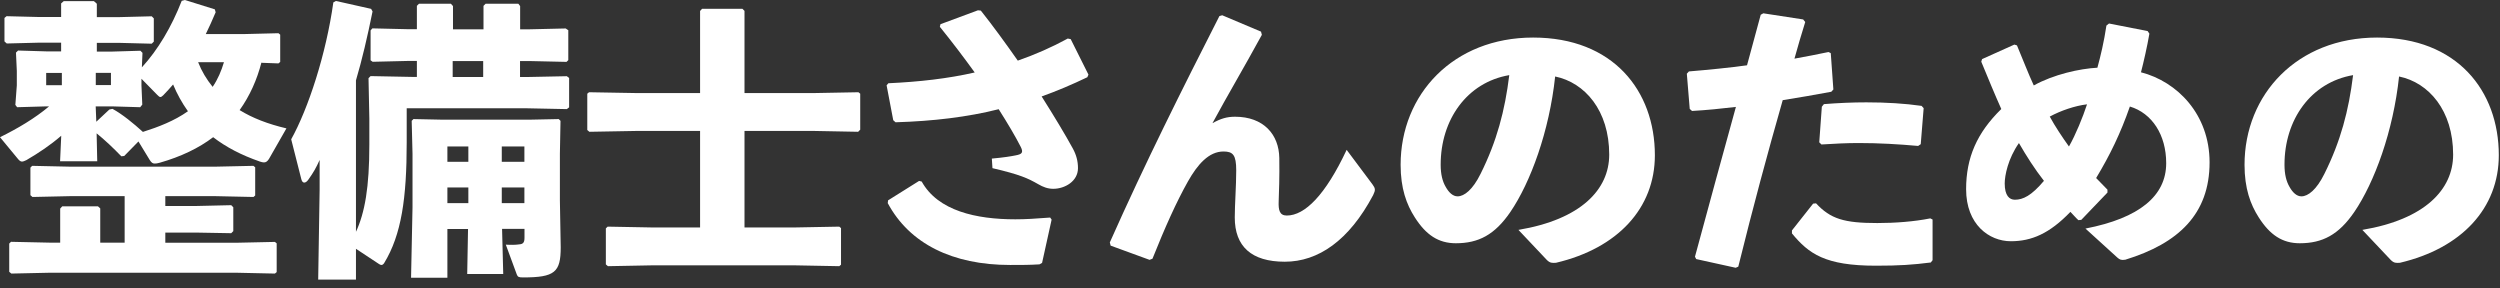 <svg width="182" height="21" viewBox="0 0 182 21" fill="none" xmlns="http://www.w3.org/2000/svg">
    <rect x="0" y="0" width="182" height="21" fill="#333333" stroke="none"/>
    <path d="M19.032 4.548C18.714 5.795 18.185 6.981 17.445 8.016C18.374 8.59 19.5 9.028 20.852 9.346L19.583 11.567C19.477 11.733 19.372 11.824 19.22 11.824C19.137 11.824 19.032 11.801 18.926 11.763C17.573 11.295 16.448 10.706 15.518 9.988C14.461 10.789 13.169 11.408 11.627 11.847C11.476 11.892 11.355 11.907 11.265 11.907C11.114 11.907 11.031 11.847 10.902 11.65L10.079 10.298L9.044 11.355L8.832 11.378C8.243 10.766 7.608 10.169 7.034 9.708L7.079 11.741H4.374L4.458 9.882C3.672 10.562 2.826 11.129 1.919 11.658C1.791 11.718 1.685 11.763 1.602 11.763C1.519 11.763 1.435 11.718 1.33 11.597L0 9.988C1.292 9.353 2.539 8.613 3.574 7.744H3.362L1.247 7.805L1.118 7.638L1.224 6.218V5.16L1.163 3.83L1.315 3.679L3.37 3.74H4.45V3.105H2.863L0.491 3.166L0.325 3.015V1.307L0.476 1.179L2.863 1.239H4.45V0.249L4.639 0.083H6.837L7.049 0.272V1.247H8.658L11.046 1.186L11.197 1.337V3.03L11.046 3.181L8.658 3.12H7.049V3.755H8.167L10.222 3.694L10.373 3.846L10.328 4.903C11.492 3.634 12.489 1.964 13.229 0.06L13.463 0L15.639 0.68L15.7 0.892C15.466 1.443 15.231 1.972 14.982 2.478H17.86L20.271 2.418L20.399 2.523V4.51L20.271 4.616L19.047 4.571L19.032 4.548ZM14.234 14.997L16.833 14.937L16.984 15.088V16.825L16.833 16.977L14.234 16.931H12.035V17.672H17.218L20.014 17.611L20.142 17.717V19.81L20.014 19.916L17.218 19.855H3.596L0.824 19.916L0.672 19.787V17.732L0.801 17.604L3.596 17.664H4.382V15.186L4.533 15.02H7.132L7.298 15.171V17.664H9.074V14.279H5.138L2.365 14.34L2.214 14.211V12.202L2.342 12.073L5.138 12.134H15.654L18.45 12.073L18.578 12.179V14.234L18.45 14.34L15.654 14.279H12.035V14.997H14.234ZM4.503 5.311H3.362V6.203H4.503V5.311ZM6.973 6.195H8.077V5.304H6.973V6.195ZM8.205 7.933C8.9 8.311 9.731 8.991 10.403 9.603C11.544 9.24 12.685 8.802 13.682 8.099C13.259 7.51 12.882 6.83 12.602 6.15C12.368 6.422 12.134 6.679 11.884 6.936C11.801 7.019 11.733 7.064 11.673 7.064C11.612 7.064 11.544 7.004 11.439 6.898L10.298 5.734V6.218L10.358 7.616L10.207 7.805L8.152 7.744H6.966L7.011 8.862L7.963 7.971L8.197 7.925L8.205 7.933ZM14.423 4.526C14.68 5.183 15.035 5.772 15.481 6.324C15.858 5.772 16.115 5.16 16.304 4.526H14.423Z" fill="white"/>
    <path d="M25.891 16.926C26.571 15.491 26.888 13.602 26.888 10.534V8.63L26.828 5.691L26.979 5.54L30.092 5.601H30.349V4.437H29.669L27.13 4.498L26.979 4.392V2.216L27.107 2.065L29.669 2.125H30.349V0.425L30.5 0.274H32.827L32.978 0.441V2.133H35.199V0.425L35.35 0.274H37.737L37.866 0.441V2.133H38.584L41.183 2.072L41.372 2.201V4.377L41.243 4.505L38.576 4.445H37.858V5.608H38.304L41.266 5.548L41.432 5.676V7.814L41.266 7.943L38.304 7.882H29.608V10.361C29.608 14.425 29.23 17.085 27.961 19.162C27.901 19.245 27.833 19.291 27.772 19.291C27.727 19.291 27.666 19.268 27.606 19.23L25.914 18.112V20.356H23.164L23.269 13.821V11.645C23.012 12.219 22.824 12.552 22.446 13.08C22.34 13.232 22.234 13.292 22.151 13.292C22.045 13.292 21.985 13.209 21.94 13.058L21.199 10.141C22.446 7.897 23.738 3.946 24.267 0.176L24.456 0.07L27.017 0.645L27.122 0.833C26.745 2.692 26.359 4.347 25.914 5.85V16.956L25.891 16.926ZM36.635 19.948H34.013L34.073 16.669H32.57V20.22H29.925L30.031 15.098V11.207L29.971 8.797L30.099 8.668L32.215 8.713H38.538L40.676 8.668L40.805 8.797L40.76 11.207V14.591L40.82 17.999C40.82 19.82 40.397 20.197 38.07 20.197C37.753 20.197 37.692 20.152 37.624 19.986L36.823 17.81C37.224 17.833 37.503 17.833 37.821 17.787C38.055 17.765 38.183 17.681 38.183 17.319V16.662H36.551L36.635 19.941V19.948ZM34.096 10.663H32.57V11.781H34.096V10.663ZM34.096 13.647H32.57V14.788H34.096V13.647ZM35.176 4.445H32.955V5.608H35.176V4.445ZM38.176 11.781V10.663H36.529V11.781H38.176ZM38.176 14.788V13.647H36.529V14.788H38.176Z" fill="white"/>
    <path d="M50.959 0.807L51.11 0.641H54.049L54.2 0.792V6.775H59.277L62.496 6.715L62.624 6.821V9.442L62.473 9.594L59.277 9.533H54.2V16.559H57.879L61.098 16.499L61.226 16.605V19.272L61.098 19.378L57.879 19.317H47.453L44.257 19.378L44.106 19.249V16.627L44.235 16.499L47.453 16.559H50.966V9.533H46.312L42.905 9.594L42.754 9.465V6.821L42.882 6.715L46.312 6.775H50.966V0.807H50.959Z" fill="white"/>
    <path d="M72.198 11.546C73.105 11.463 73.596 11.38 73.936 11.312C74.382 11.229 74.525 11.123 74.314 10.7C73.913 9.914 73.362 8.985 72.704 7.95C70.423 8.524 67.945 8.819 65.195 8.902L65.028 8.751L64.545 6.212L64.673 6.061C66.94 5.956 69.01 5.721 70.959 5.276C70.196 4.218 69.35 3.1 68.421 1.951L68.466 1.762L71.194 0.75L71.405 0.773C72.296 1.891 73.203 3.145 74.095 4.414C75.364 3.969 76.573 3.44 77.736 2.805L77.948 2.85L79.24 5.434L79.157 5.623C78.054 6.152 76.958 6.62 75.832 7.021C76.739 8.456 77.547 9.794 78.099 10.806C78.356 11.274 78.477 11.735 78.477 12.242C78.477 13.193 77.525 13.745 76.679 13.745C76.278 13.745 75.938 13.617 75.576 13.405C74.835 12.982 74.261 12.71 72.251 12.242L72.206 11.546H72.198ZM64.643 14.591L66.91 13.171L67.099 13.216C68.285 15.354 71.073 15.966 73.913 15.966C74.654 15.966 75.371 15.921 76.452 15.838L76.558 15.989L75.863 19.139L75.674 19.245C74.956 19.29 74.382 19.29 73.536 19.29C69.35 19.29 66.215 17.749 64.628 14.787L64.651 14.599L64.643 14.591Z" fill="white"/>
    <path d="M88.992 1.117L91.803 2.303L91.863 2.537C90.511 5.015 89.385 6.897 88.267 8.967C88.879 8.627 89.325 8.498 89.914 8.498C91.984 8.498 93.11 9.79 93.133 11.505C93.155 12.82 93.11 14.066 93.087 14.678C93.065 15.29 93.148 15.691 93.677 15.691C94.991 15.691 96.487 14.21 98.036 10.909L99.917 13.424C100.129 13.719 100.151 13.825 99.962 14.21C98.21 17.512 95.966 19.053 93.533 19.053C91.1 19.053 89.891 17.935 89.891 15.834C89.891 14.905 89.997 13.53 89.997 12.404C89.997 11.279 89.763 11.029 89.068 11.029C88.01 11.029 87.187 11.959 86.484 13.205C85.638 14.709 84.814 16.545 83.9 18.834L83.689 18.917L80.855 17.882L80.795 17.648C83.394 11.807 86.061 6.496 88.773 1.17L88.985 1.109L88.992 1.117Z" fill="white"/>
    <path d="M110.548 16.734C115.096 15.971 117.151 13.795 117.151 11.257C117.151 8.038 115.375 6.013 113.215 5.568C112.791 9.564 111.416 13.289 109.958 15.427C108.817 17.097 107.631 17.709 105.984 17.709C104.715 17.709 103.808 17.097 103 15.828C102.388 14.876 101.965 13.712 101.965 11.997C101.965 6.875 105.795 2.734 111.613 2.734C117.43 2.734 120.475 6.603 120.475 11.302C120.475 15.155 117.77 18.071 113.283 19.129C112.988 19.152 112.837 19.152 112.603 18.918L110.548 16.742V16.734ZM104.881 11.989C104.881 12.685 105.01 13.198 105.244 13.599C105.478 14.022 105.773 14.294 106.113 14.294C106.596 14.294 107.216 13.81 107.782 12.662C108.968 10.29 109.558 8.053 109.875 5.469C106.785 5.998 104.881 8.726 104.881 11.982V11.989Z" fill="white"/>
    <path d="M123.39 18.701C124.47 14.681 125.422 11.251 126.374 7.784C125.294 7.912 124.236 8.018 123.179 8.078L123.012 7.927L122.801 5.366L122.952 5.2C124.516 5.071 125.891 4.928 127.183 4.754C127.5 3.568 127.84 2.321 128.18 1.075L128.369 0.969L131.27 1.415L131.421 1.603C131.149 2.472 130.87 3.424 130.636 4.27C131.482 4.119 132.328 3.953 133.114 3.787L133.28 3.87L133.469 6.514L133.318 6.68C132.177 6.892 130.968 7.104 129.782 7.292C128.664 11.206 127.621 15.074 126.548 19.411L126.359 19.494L123.481 18.86L123.398 18.693L123.39 18.701ZM130.454 16.774L131.995 14.825L132.207 14.802C133.265 15.943 134.262 16.238 136.672 16.238C137.964 16.238 139.362 16.132 140.525 15.898L140.691 15.981V18.943L140.563 19.109C139.248 19.275 138.296 19.343 136.566 19.343C132.864 19.343 131.678 18.474 130.454 16.993V16.759V16.774ZM132.441 10.367L132.63 7.768L132.781 7.58C133.839 7.496 134.874 7.451 135.871 7.451C137.307 7.451 138.682 7.534 139.891 7.708L140.042 7.874L139.83 10.496L139.641 10.624C138.206 10.496 136.808 10.413 135.305 10.413C134.436 10.413 133.552 10.458 132.6 10.518L132.449 10.367H132.441Z" fill="white"/>
    <path d="M151.315 16.036C151.104 15.847 150.915 15.613 150.726 15.424C149.2 17.01 147.893 17.562 146.389 17.562C144.803 17.562 143.133 16.338 143.133 13.777C143.133 11.472 143.919 9.674 145.694 7.936C145.21 6.856 144.742 5.715 144.236 4.491L144.296 4.302L146.646 3.245L146.835 3.305C147.281 4.363 147.658 5.36 148.059 6.221C149.494 5.421 151.398 4.997 152.69 4.929C152.924 4.083 153.174 3.026 153.347 1.862L153.536 1.711L156.347 2.262L156.475 2.451C156.324 3.343 156.052 4.544 155.863 5.262C158.508 5.942 160.857 8.329 160.857 11.82C160.857 15.582 158.591 17.72 154.722 18.907C154.428 18.952 154.322 18.907 154.148 18.756L151.821 16.64C155.758 15.877 157.699 14.253 157.699 11.88C157.699 9.81 156.664 8.239 155.055 7.755C154.375 9.704 153.619 11.268 152.599 12.961C152.856 13.217 153.128 13.512 153.423 13.807V14.018L151.519 16.005L151.308 16.028L151.315 16.036ZM145.943 13.354C145.943 14.245 146.283 14.54 146.684 14.54C147.273 14.54 147.893 14.245 148.799 13.165C148.119 12.296 147.53 11.367 146.978 10.415C146.178 11.555 145.943 12.787 145.943 13.354ZM151.927 7.596C151.058 7.702 150.046 8.042 149.222 8.488C149.6 9.183 150.152 10.014 150.62 10.664C151.104 9.818 151.632 8.526 151.935 7.596H151.927Z" fill="white"/>
    <path d="M171.985 16.734C176.533 15.971 178.588 13.795 178.588 11.257C178.588 8.038 176.813 6.013 174.652 5.568C174.229 9.564 172.854 13.289 171.396 15.427C170.255 17.097 169.069 17.709 167.422 17.709C166.152 17.709 165.246 17.097 164.437 15.828C163.825 14.876 163.402 13.712 163.402 11.997C163.402 6.875 167.233 2.734 173.05 2.734C178.868 2.734 181.913 6.603 181.913 11.302C181.913 15.155 179.208 18.071 174.72 19.129C174.425 19.152 174.274 19.152 174.04 18.918L171.985 16.742V16.734ZM166.311 11.989C166.311 12.685 166.44 13.198 166.674 13.599C166.908 14.022 167.203 14.294 167.543 14.294C168.026 14.294 168.646 13.81 169.212 12.662C170.398 10.29 170.988 8.053 171.305 5.469C168.215 5.998 166.311 8.726 166.311 11.982V11.989Z" fill="white"/>
</svg>
